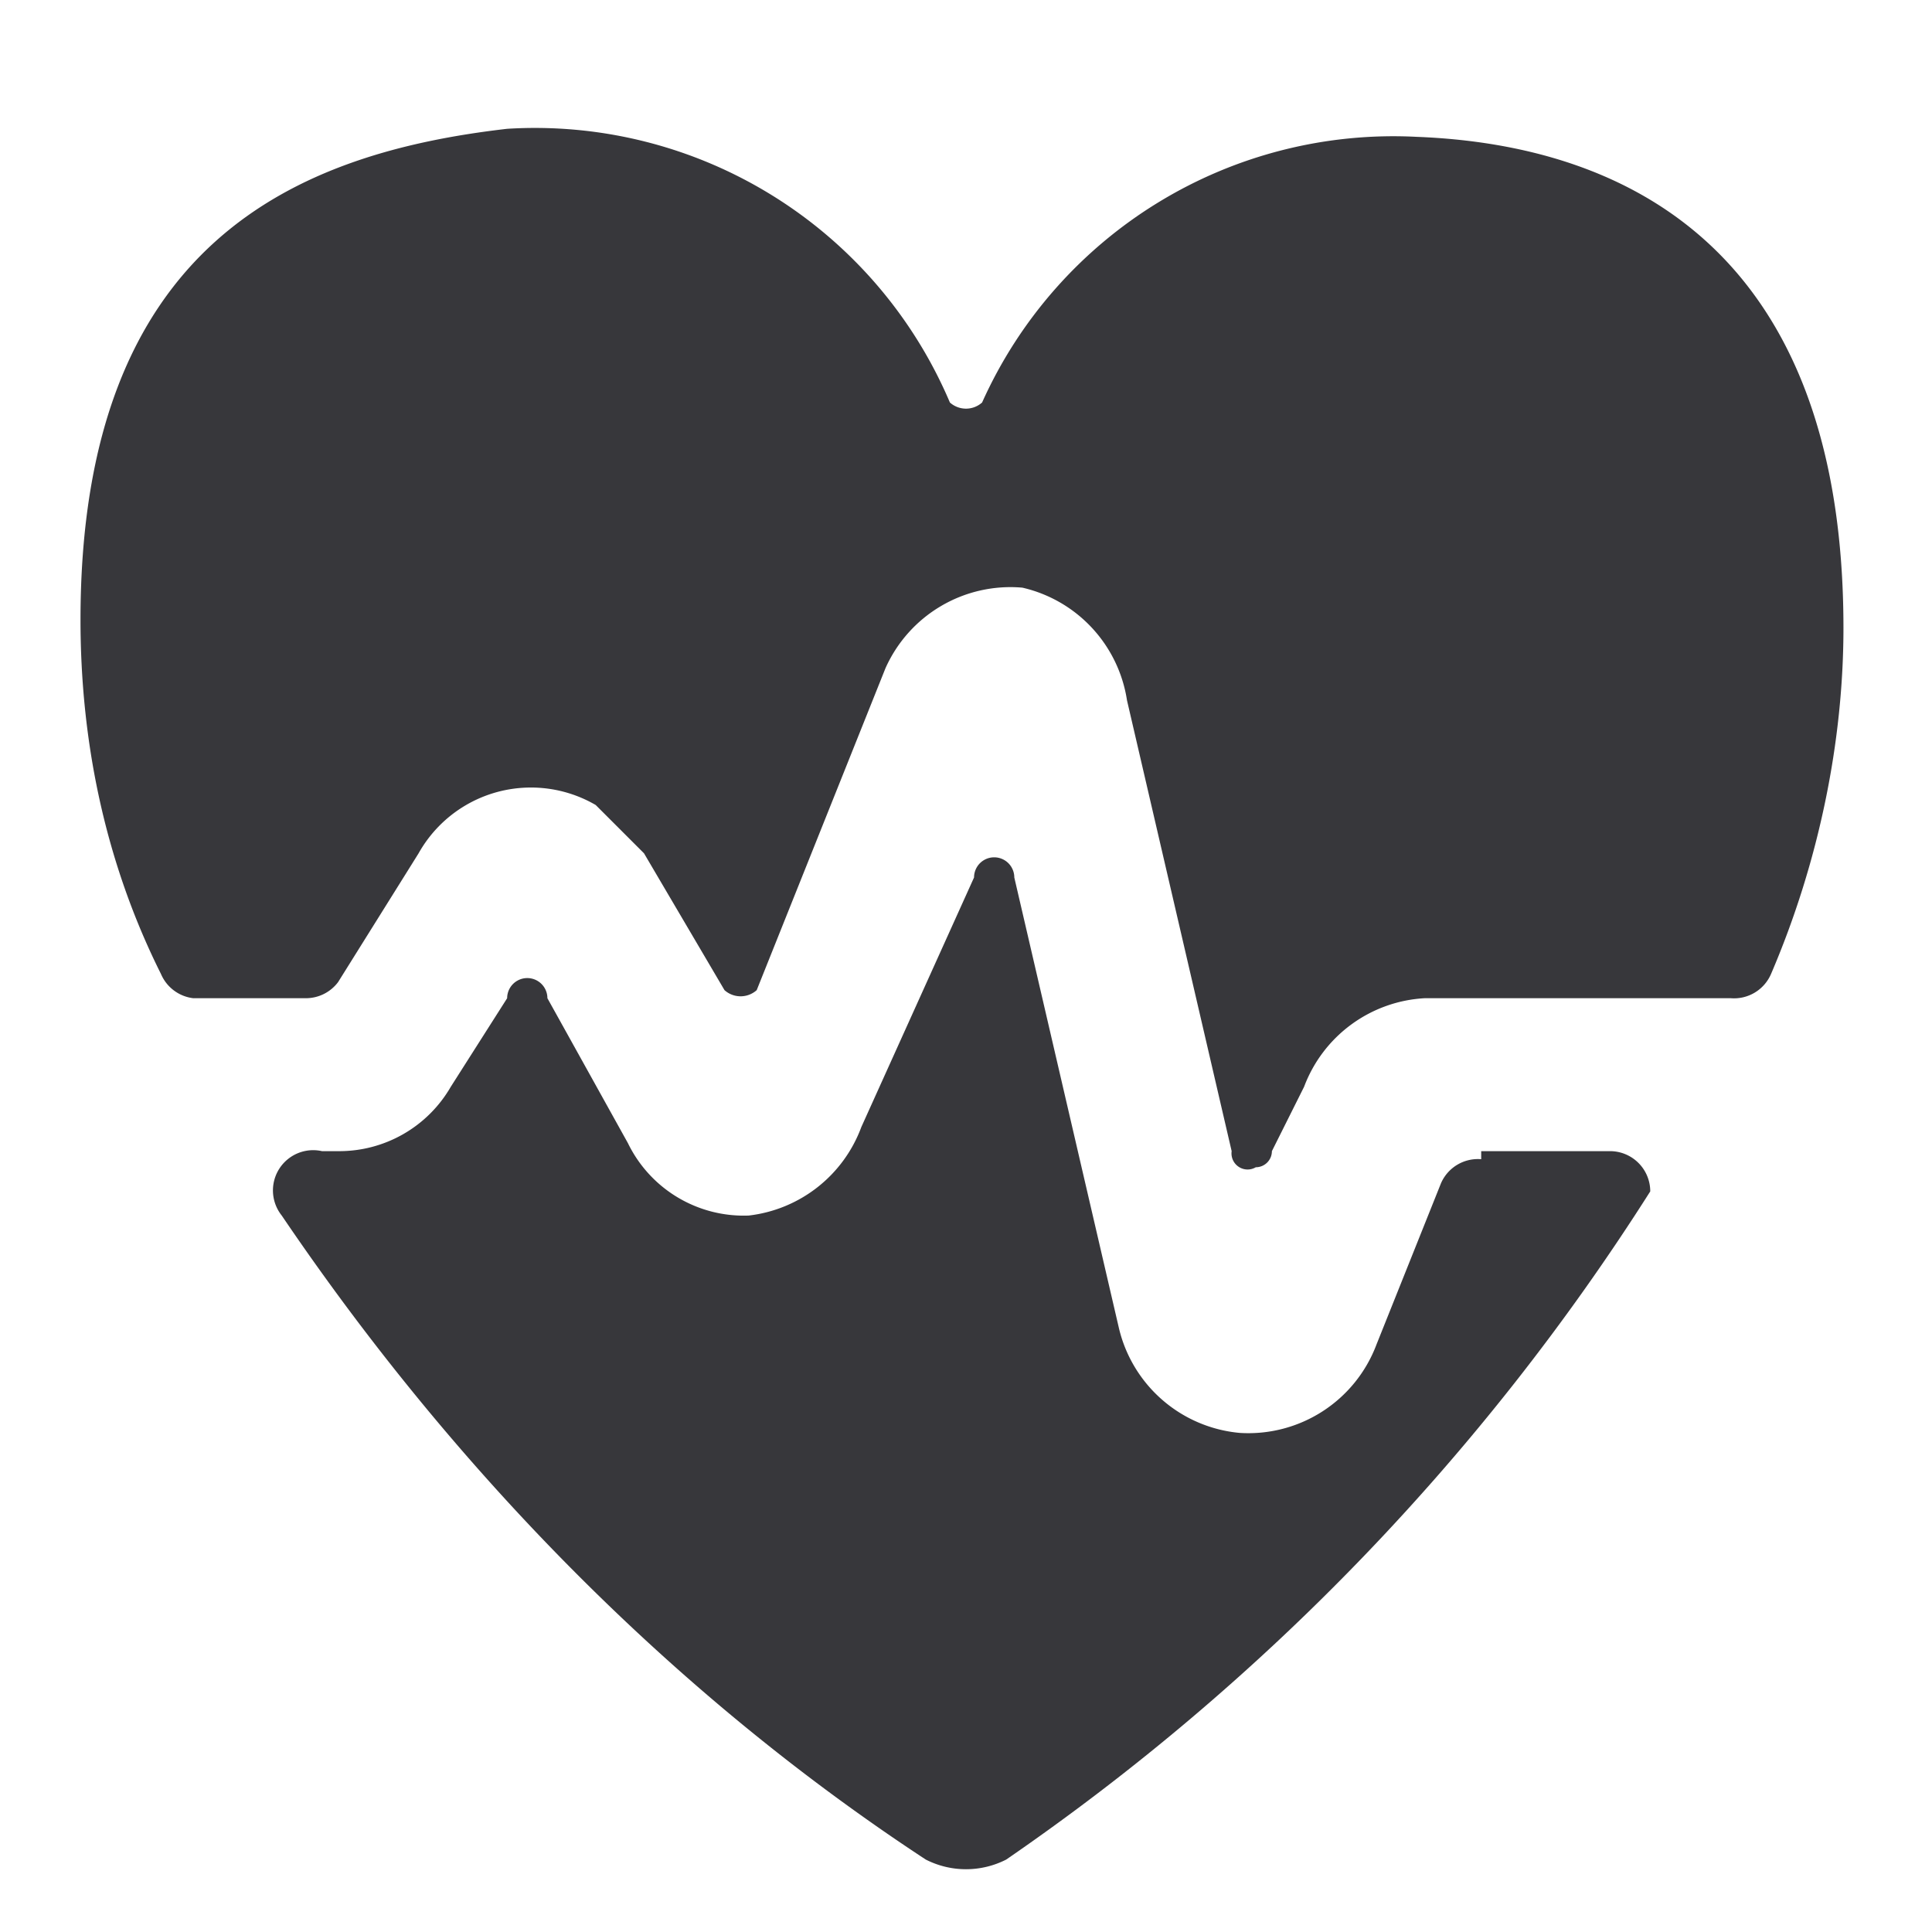 <svg xmlns="http://www.w3.org/2000/svg" fill="none" viewBox="0 0 24 24">
  <path fill="#37373B" d="M3.8 12.4a.5.5 0 0 0 .4-.2l1-1.6a1.6 1.6 0 0 1 2.2-.6l.6.6 1 1.7a.3.3 0 0 0 .4 0L11 8.3a1.7 1.7 0 0 1 1.7-1A1.7 1.7 0 0 1 14 8.7l1.3 5.6a.2.2 0 0 0 .3.2.2.2 0 0 0 .2-.2l.4-.8a1.7 1.7 0 0 1 1.5-1.1h3.8a.5.5 0 0 0 .5-.3c.6-1.4.9-2.9.9-4.3 0-4.7-2.7-6-5.3-6.1A5.6 5.6 0 0 0 12.2 5a.3.3 0 0 1-.4 0 5.6 5.6 0 0 0-5.5-3.4C3.7 1.9 1 3 1 7.7c0 1.5.3 3 1 4.4a.5.5 0 0 0 .4.3h1.4Z"/>
  <path fill="#37373B" d="M18.4 14.4a.5.5 0 0 0-.5.3l-.8 2a1.7 1.7 0 0 1-1.7 1.1 1.7 1.7 0 0 1-1.5-1.3l-1.3-5.6a.2.2 0 0 0-.5 0L10.7 14a1.7 1.7 0 0 1-1.4 1.1 1.6 1.6 0 0 1-1.5-.9l-1-1.8a.2.2 0 0 0-.5 0l-.7 1.1a1.6 1.6 0 0 1-1.4.8H4a.5.5 0 0 0-.5.8c2.1 3.1 4.8 5.9 8 8a1.1 1.1 0 0 0 1 0 28.8 28.8 0 0 0 8-8.3.5.5 0 0 0-.5-.5h-1.6Z"/>
</svg>
